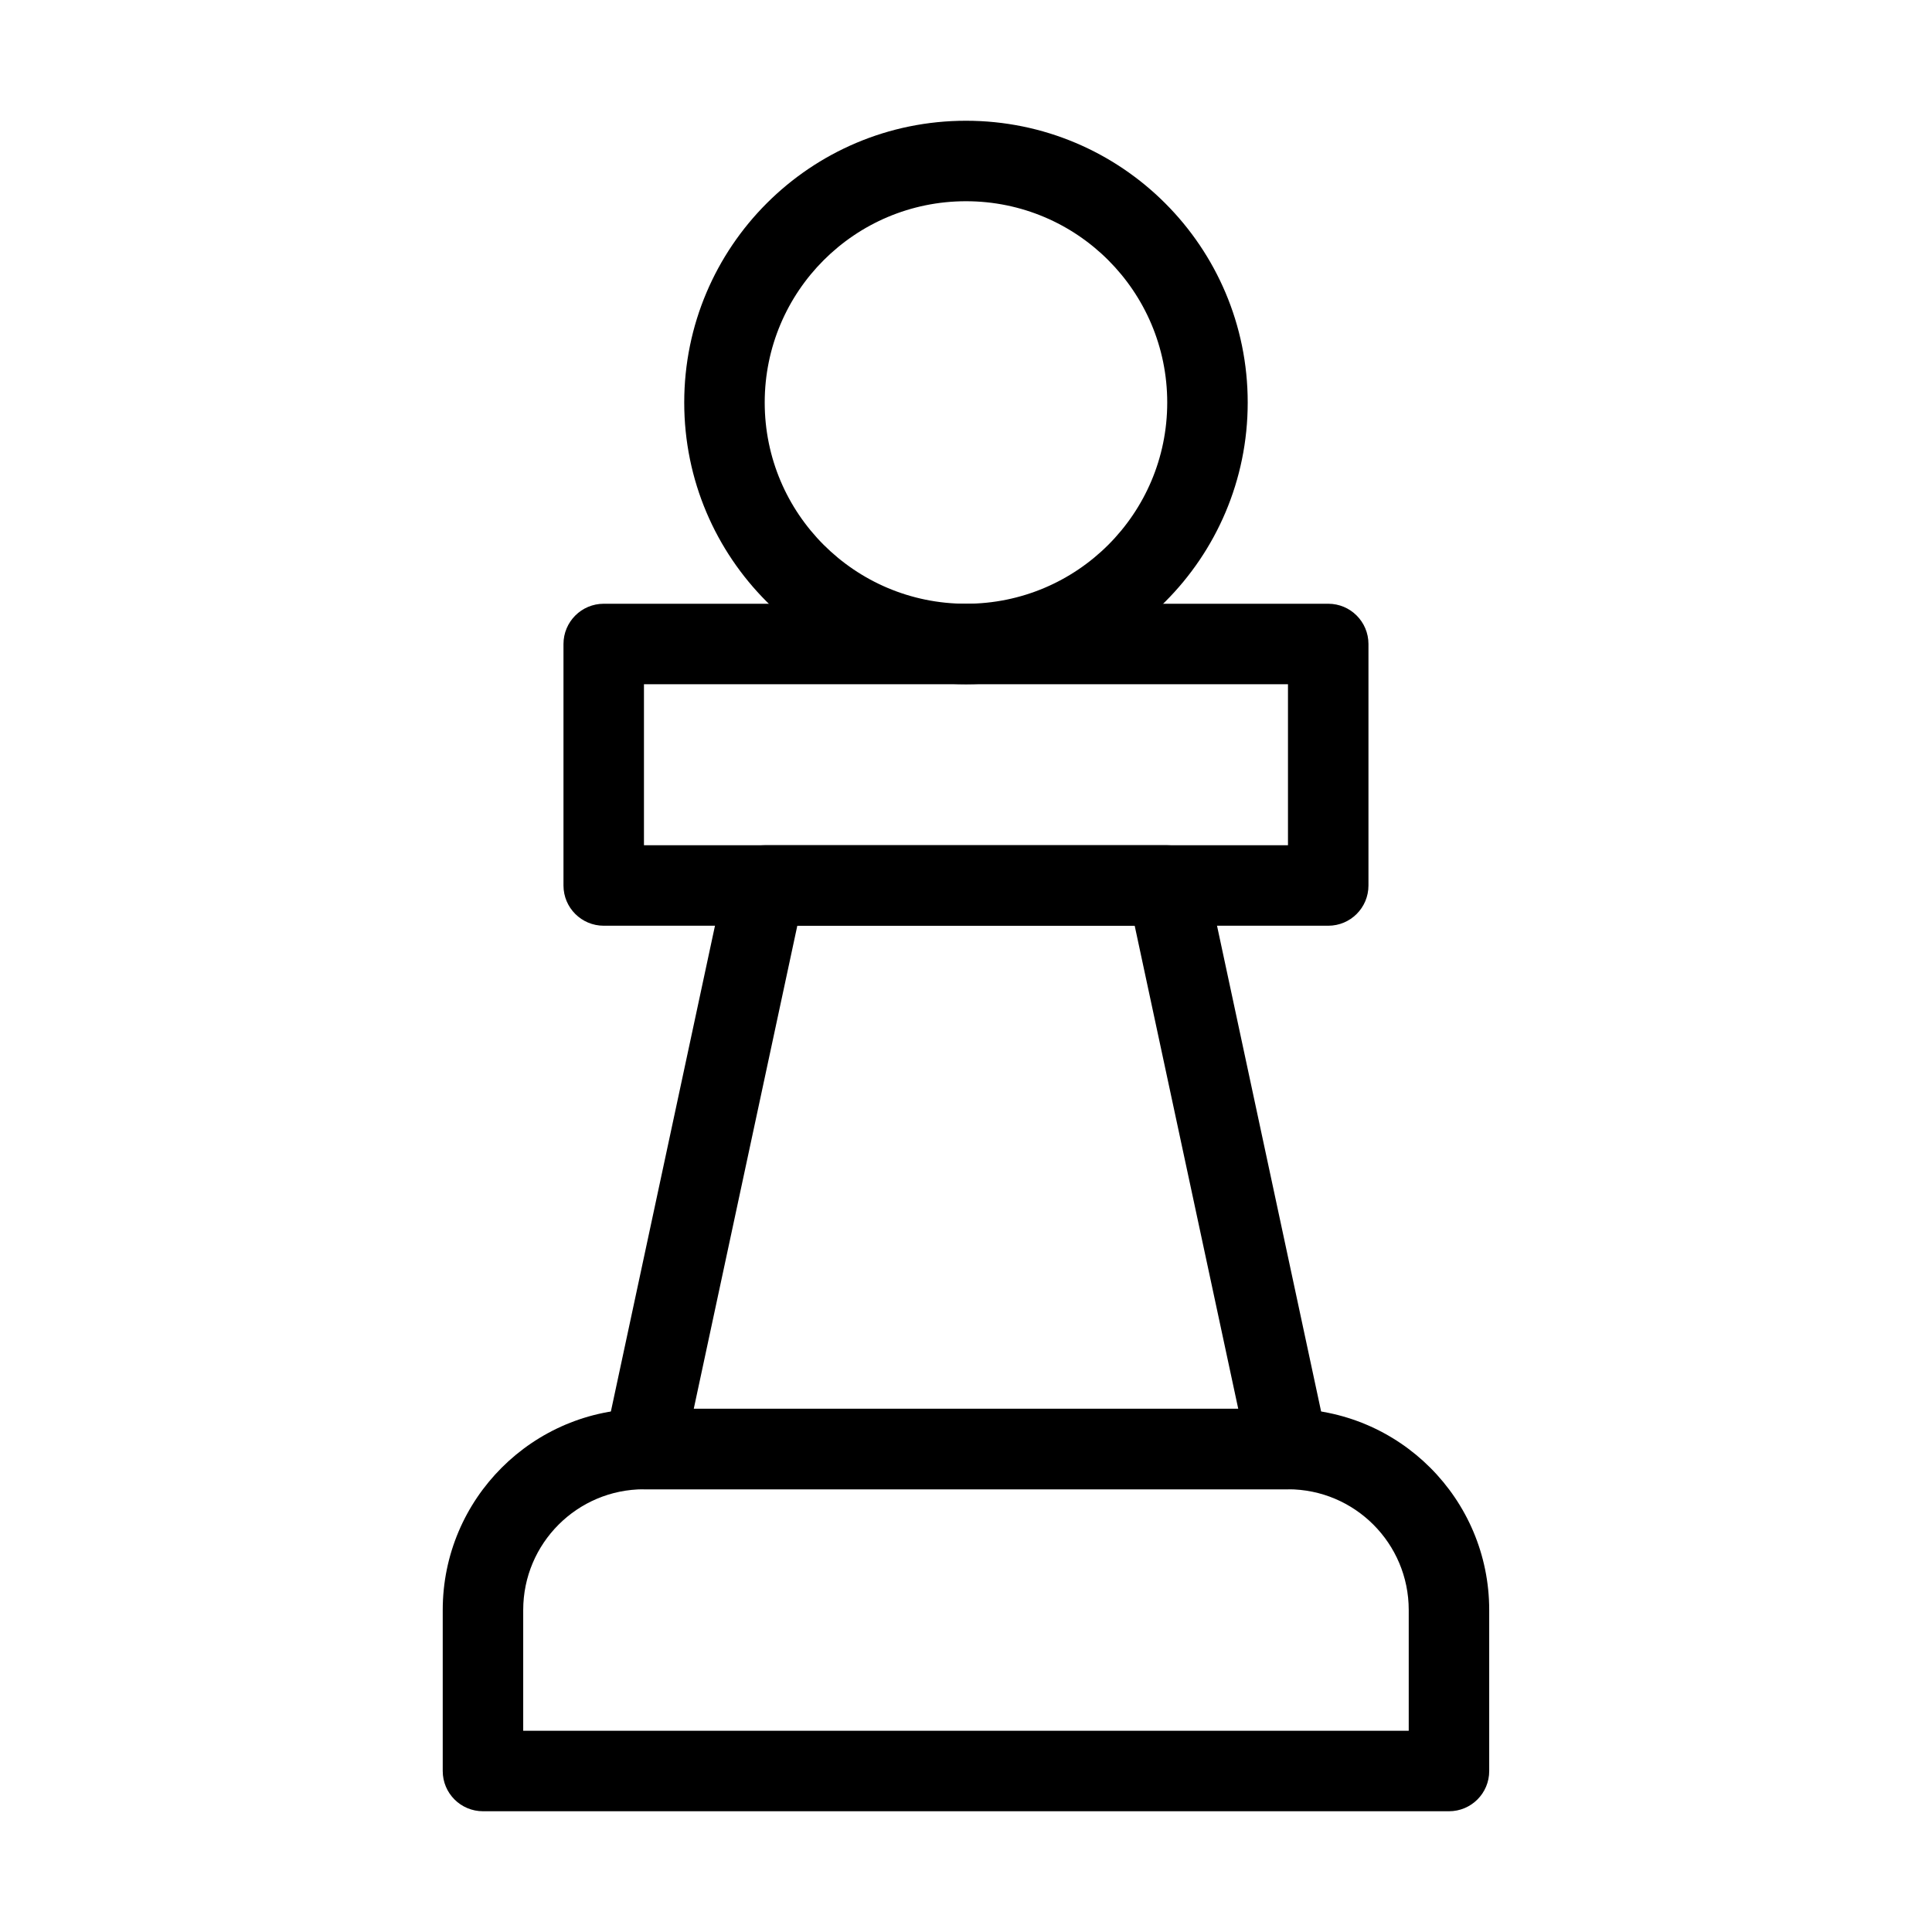 <?xml version="1.0" encoding="UTF-8"?> <svg xmlns="http://www.w3.org/2000/svg" width="32" height="32" viewBox="0 0 32 32" fill="none"><path fill-rule="evenodd" clip-rule="evenodd" d="M7.333 26.667C7.333 24.826 8.825 23.334 10.666 23.334H21.333C23.174 23.334 24.666 24.826 24.666 26.667V29.334C24.666 29.702 24.368 30 24 30H8C7.631 30 7.333 29.702 7.333 29.334V26.667ZM10.666 24.667C9.562 24.667 8.666 25.562 8.666 26.667V28.667H23.333V26.667C23.333 25.562 22.438 24.667 21.333 24.667H10.666Z" fill="black"></path><path fill-rule="evenodd" clip-rule="evenodd" d="M9.333 10.667C9.333 10.299 9.631 10 10 10H22C22.368 10 22.666 10.299 22.666 10.667V14.667C22.666 15.035 22.368 15.333 22 15.333H10C9.631 15.333 9.333 15.035 9.333 14.667V10.667ZM10.666 11.333V14H21.333V11.333H10.666Z" fill="black"></path><path fill-rule="evenodd" clip-rule="evenodd" d="M12.015 14.527C12.081 14.22 12.352 14 12.667 14H19.333C19.648 14 19.919 14.22 19.985 14.527L21.985 23.86C22.027 24.057 21.978 24.262 21.852 24.419C21.725 24.576 21.535 24.667 21.333 24.667H10.667C10.465 24.667 10.275 24.576 10.148 24.419C10.022 24.262 9.973 24.057 10.015 23.86L12.015 14.527ZM13.206 15.333L11.491 23.333H20.509L18.794 15.333H13.206Z" fill="black"></path><path fill-rule="evenodd" clip-rule="evenodd" d="M16 3.333C14.159 3.333 12.666 4.826 12.666 6.667C12.666 8.508 14.159 10 16 10C17.841 10 19.333 8.508 19.333 6.667C19.333 4.826 17.841 3.333 16 3.333ZM11.333 6.667C11.333 4.089 13.422 2 16 2C18.577 2 20.666 4.089 20.666 6.667C20.666 9.244 18.577 11.333 16 11.333C13.422 11.333 11.333 9.244 11.333 6.667Z" fill="black"></path></svg> 
